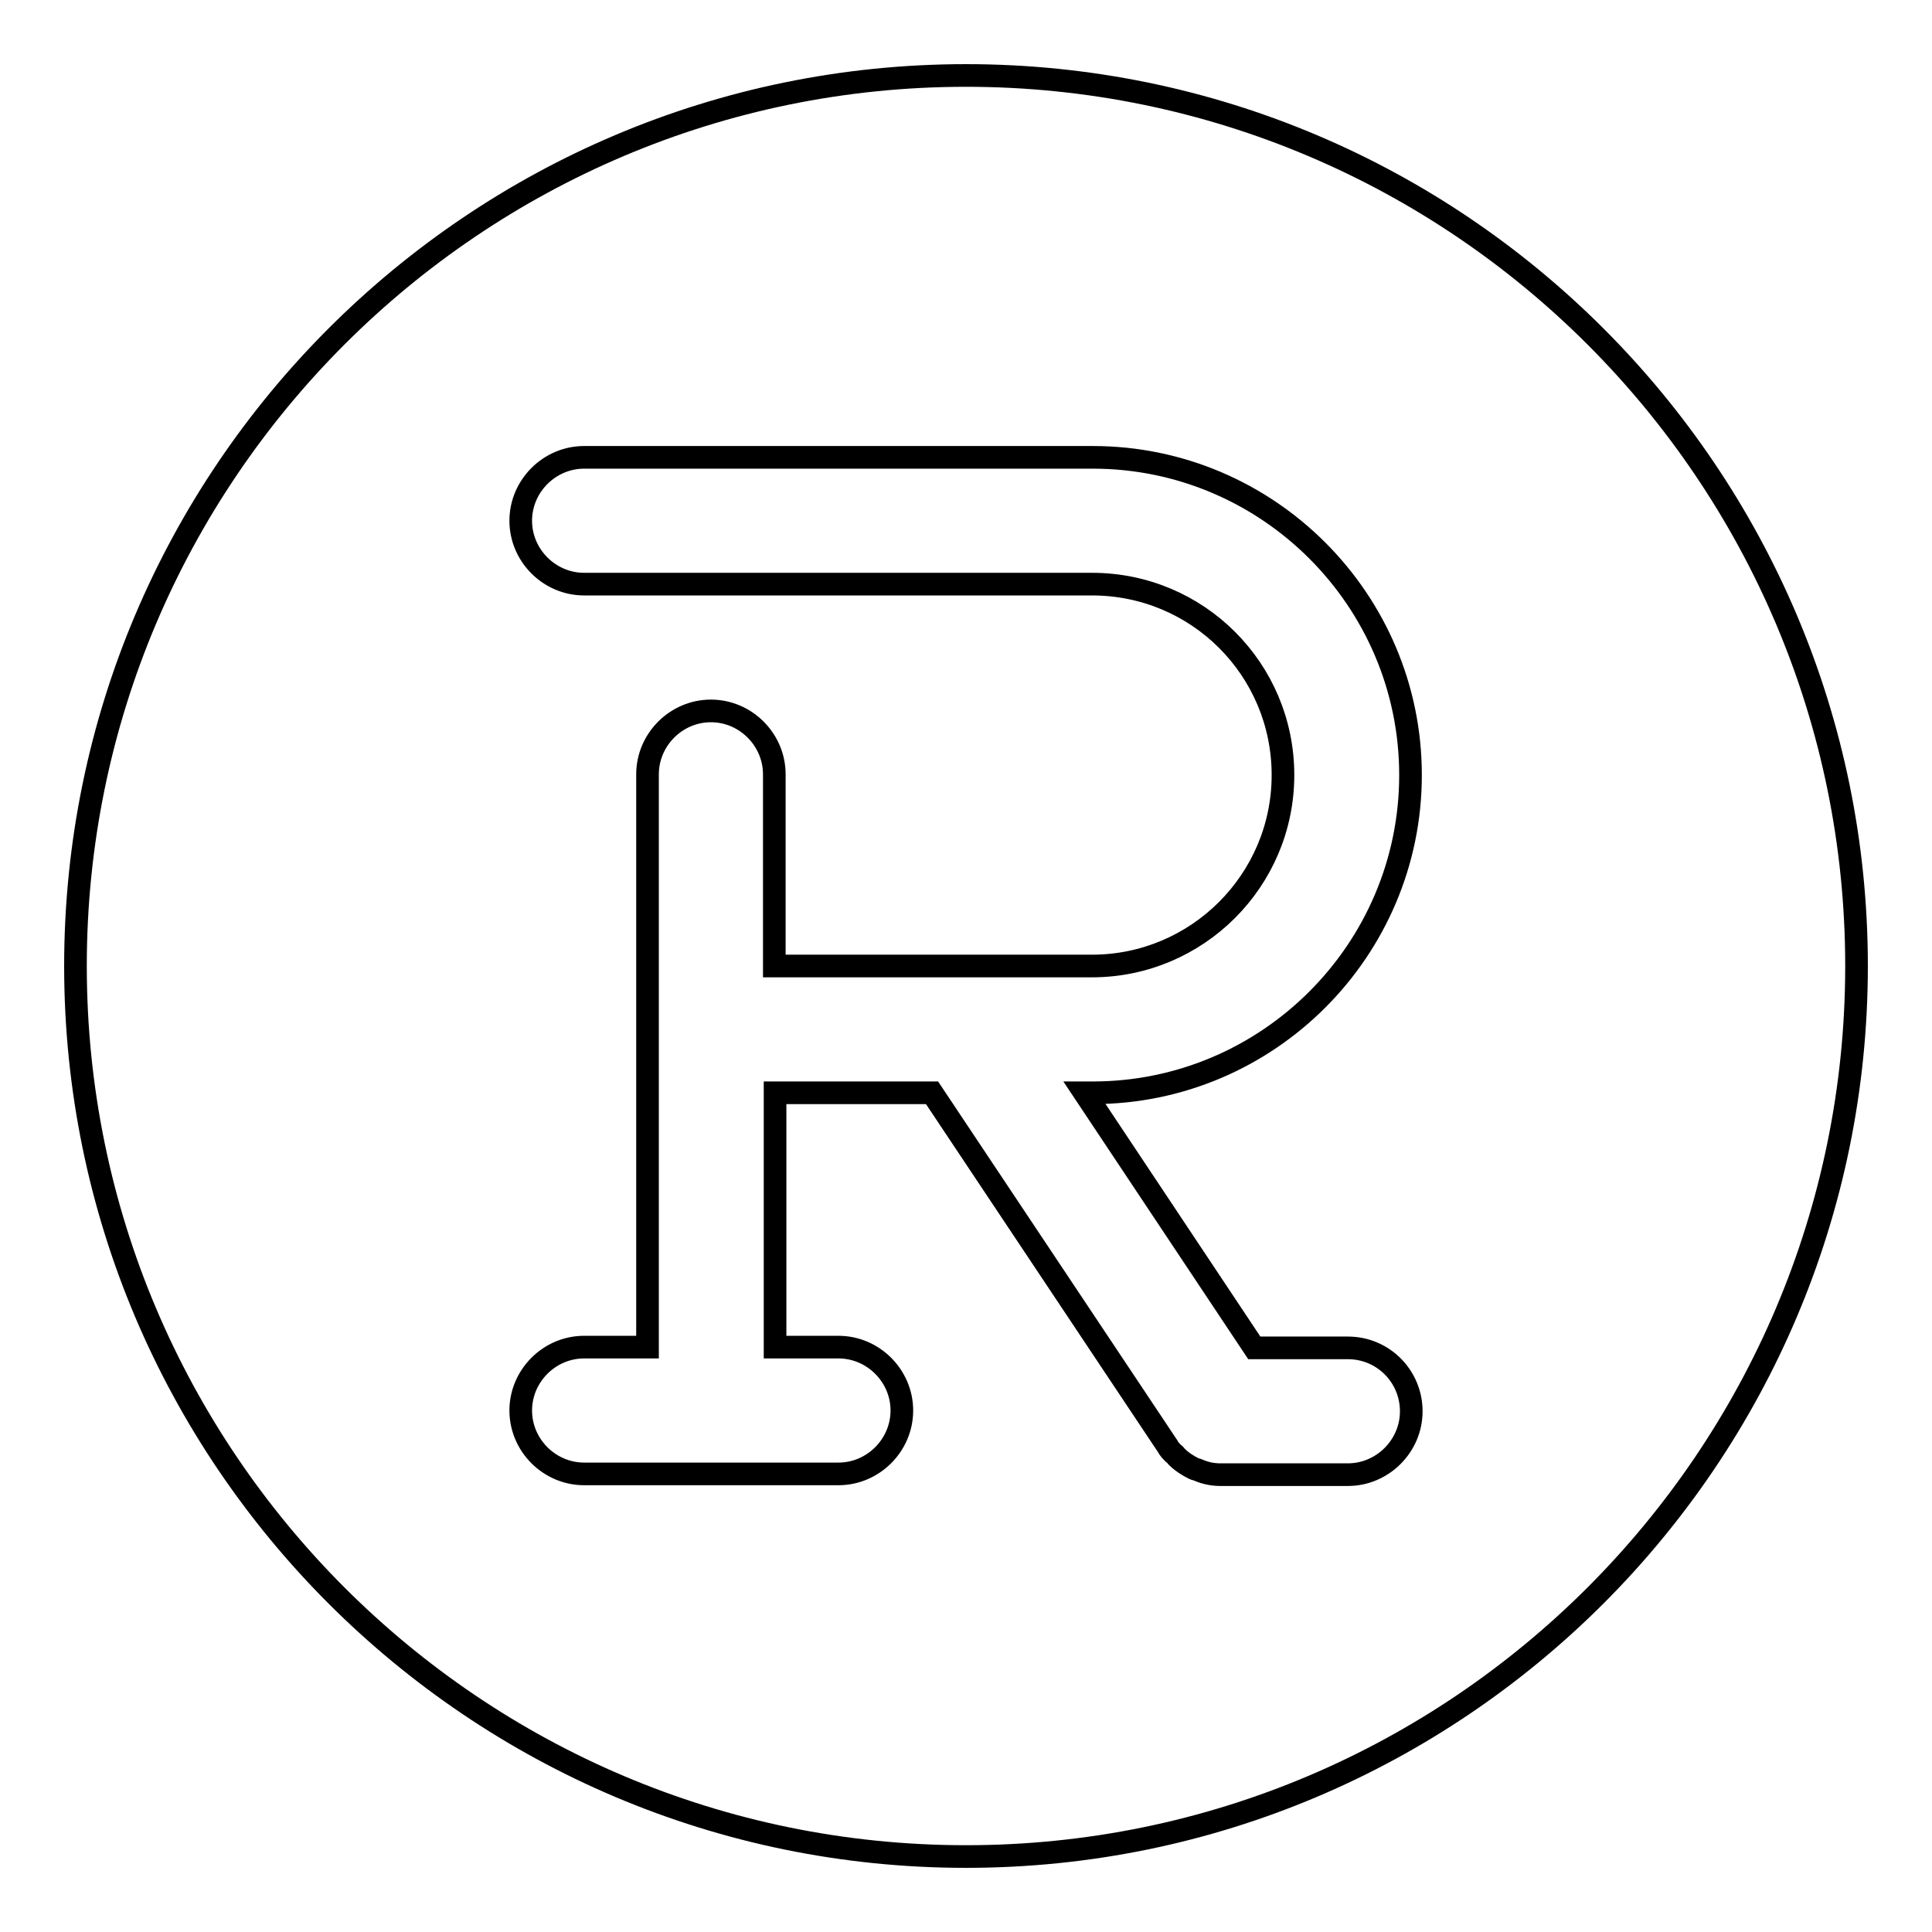 <?xml version="1.0" encoding="utf-8"?>
<!-- Svg Vector Icons : http://www.onlinewebfonts.com/icon -->
<!DOCTYPE svg PUBLIC "-//W3C//DTD SVG 1.1//EN" "http://www.w3.org/Graphics/SVG/1.1/DTD/svg11.dtd">
<svg version="1.1" xmlns="http://www.w3.org/2000/svg" xmlns:xlink="http://www.w3.org/1999/xlink" x="0px" y="0px" viewBox="0 0 256 256" enable-background="new 0 0 256 256" xml:space="preserve">
<g><g><path stroke-width="3" fill-opacity="0" stroke="#000000"  d="M128,10C62.9,10,10,62.9,10,128c0,65.1,52.9,118,118,118c65.1,0,118-52.9,118-118C246,62.9,193.1,10,128,10z M166.2,178.6h12.4c4.7,0,8.4,3.8,8.4,8.4s-3.8,8.4-8.4,8.4h-16.9c0,0,0,0,0,0c-1,0-2-0.2-2.9-0.6c-0.2-0.1-0.4-0.1-0.6-0.2c-0.8-0.4-1.6-0.9-2.3-1.6c-0.1-0.1-0.2-0.3-0.4-0.4c-0.3-0.3-0.6-0.6-0.8-1l-31.2-46.8h-20.8v33.7h8.4c4.6,0,8.4,3.8,8.4,8.4s-3.8,8.4-8.4,8.4H77.4c-4.6,0-8.4-3.8-8.4-8.4s3.8-8.4,8.4-8.4h8.4v-75.9c0-4.6,3.8-8.4,8.4-8.4s8.4,3.8,8.4,8.4V128h42.1c13.9,0,25.3-11.3,25.3-25.3s-11.3-25.3-25.3-25.3H77.4c-4.6,0-8.4-3.8-8.4-8.4s3.8-8.4,8.4-8.4h67.4c23.2,0,42.1,18.9,42.1,42.1s-18.9,42.1-42.1,42.1h-1.1L166.2,178.6z"/></g></g>
</svg>
